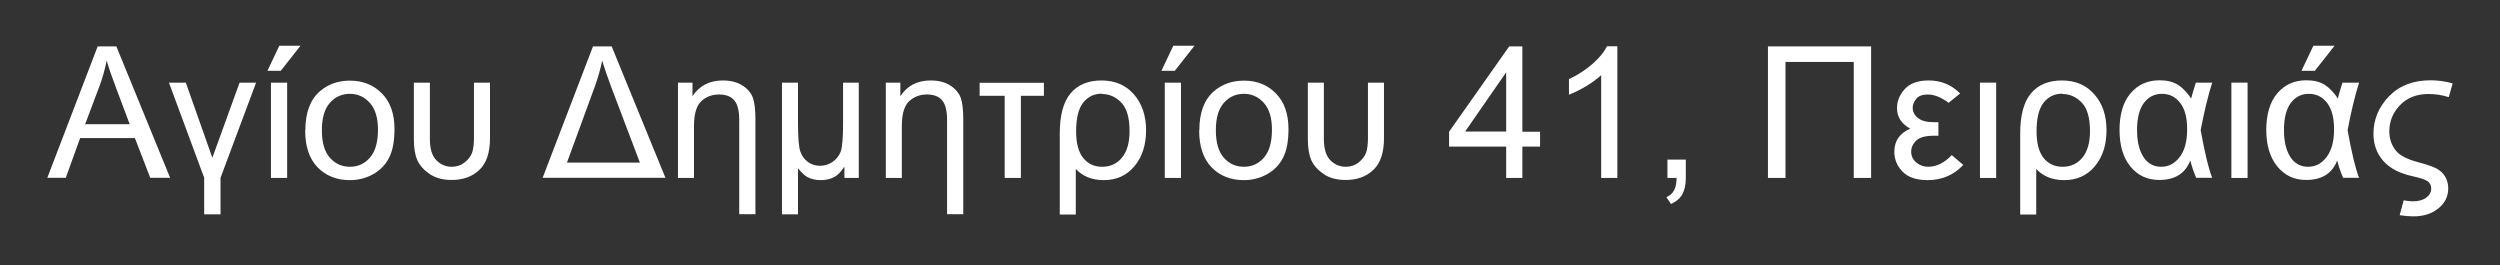 <?xml version="1.0" encoding="UTF-8"?><svg id="Layer_2" xmlns="http://www.w3.org/2000/svg" viewBox="0 0 149.75 15.89"><rect x="0" y="0" width="149.75" height="15.89" fill="#333333" stroke="none"/><defs><style>.cls-1{fill:#fff;}.cls-2{fill:none;}</style></defs><g id="Layer_2-2"><g><g><path class="cls-1" d="M2.83,10.66L5.85,2.78h1.12l3.22,7.87h-1.19l-.92-2.38h-3.28l-.86,2.38h-1.11Zm2.27-3.22h2.67l-.82-2.18c-.25-.66-.44-1.21-.56-1.63-.1,.5-.24,1.01-.42,1.5l-.87,2.31Z"/><path class="cls-1" d="M10.12,4.95h1.01l1.59,4.5,1.63-4.5h.99l-2.13,5.7v2.19h-.98v-2.19l-2.11-5.7Z"/><path class="cls-1" d="M16.02,4.24l.71-1.5h1.27l-1.18,1.5h-.8Zm.21,6.41V4.95h.97v5.71h-.97Z"/><path class="cls-1" d="M18.29,7.81c0-1.06,.29-1.84,.88-2.35,.49-.42,1.09-.63,1.79-.63,.78,0,1.42,.26,1.92,.77s.75,1.22,.75,2.13c0,.73-.11,1.31-.33,1.73s-.54,.75-.96,.98c-.42,.23-.88,.35-1.38,.35-.8,0-1.44-.26-1.94-.77-.49-.51-.74-1.25-.74-2.21h0Zm.99,0c0,.73,.16,1.28,.48,1.64,.32,.36,.72,.54,1.2,.54s.88-.18,1.2-.55c.32-.37,.48-.92,.48-1.67,0-.71-.16-1.24-.48-1.6-.32-.36-.72-.55-1.2-.55s-.88,.18-1.2,.54c-.32,.36-.48,.91-.48,1.64h0Z"/><path class="cls-1" d="M24.78,4.95h.97v3.38c0,.58,.13,1.01,.39,1.27s.57,.39,.92,.39c.29,0,.54-.08,.76-.25,.21-.17,.36-.35,.45-.57,.08-.21,.12-.52,.12-.92v-3.3h.96v3.34c0,.85-.21,1.48-.63,1.88-.42,.41-.98,.61-1.67,.61-.53,0-.97-.12-1.32-.36-.35-.24-.59-.51-.73-.82s-.21-.74-.21-1.27v-3.38h-.01Z"/><path class="cls-1" d="M32.5,10.66l3.02-7.88h1.12l3.22,7.87h-7.36Zm1.45-.92h4.38l-1.7-4.48c-.25-.67-.44-1.22-.56-1.63-.1,.49-.24,.99-.42,1.5l-1.69,4.61h0Z"/><path class="cls-1" d="M40.61,10.66V4.95h.87v.81c.42-.63,1.02-.94,1.82-.94,.46,0,.86,.1,1.17,.3,.32,.2,.52,.45,.63,.74,.1,.29,.15,.72,.15,1.28v5.69h-.97V7.19c0-.53-.09-.92-.28-1.16-.19-.24-.49-.37-.92-.37s-.78,.13-1.07,.4-.44,.76-.44,1.48v3.12h-.96Z"/><path class="cls-1" d="M51.44,4.95v5.71h-.86v-.68c-.19,.29-.37,.48-.55,.59-.25,.15-.54,.22-.87,.22-.3,0-.56-.06-.79-.18-.17-.09-.36-.27-.57-.53v2.76h-.96V4.95h.96v2.42c0,.88,.05,1.45,.14,1.71s.24,.46,.45,.62c.21,.15,.45,.23,.72,.23,.29,0,.54-.08,.77-.24s.38-.36,.48-.61c.09-.25,.14-.81,.14-1.68v-2.45h.94Z"/><path class="cls-1" d="M53.06,10.66V4.95h.87v.81c.42-.63,1.02-.94,1.82-.94,.46,0,.86,.1,1.17,.3s.52,.45,.63,.74c.1,.29,.15,.72,.15,1.28v5.69h-.97V7.19c0-.53-.09-.92-.28-1.16-.19-.24-.49-.37-.92-.37s-.77,.13-1.07,.4c-.29,.27-.44,.76-.44,1.48v3.12h-.96Z"/><path class="cls-1" d="M61.15,5.74v4.92h-.97V5.74h-1.5v-.78h3.85v.78h-1.38Z"/><path class="cls-1" d="M63.48,12.84V8c0-1.08,.21-1.88,.64-2.4s1.05-.78,1.86-.78,1.46,.28,1.94,.83,.73,1.27,.73,2.15-.23,1.6-.7,2.16c-.46,.55-1.07,.83-1.83,.83-.7,0-1.26-.22-1.68-.67v2.73h-.96Zm2.53-7.23c-.47,0-.84,.18-1.13,.54-.28,.36-.42,.93-.42,1.72,0,.71,.14,1.23,.42,1.59,.28,.35,.66,.53,1.14,.53s.88-.18,1.18-.54,.46-.89,.46-1.59c0-.79-.16-1.37-.49-1.71-.33-.34-.71-.52-1.16-.52v-.02Z"/><path class="cls-1" d="M69.57,4.24l.71-1.5h1.27l-1.18,1.5h-.8Zm.2,6.41V4.95h.97v5.71h-.97Z"/><path class="cls-1" d="M71.84,7.81c0-1.06,.29-1.84,.88-2.35,.49-.42,1.09-.63,1.79-.63,.79,0,1.43,.26,1.92,.77,.5,.51,.75,1.22,.75,2.13,0,.73-.11,1.31-.33,1.73s-.54,.75-.96,.98-.88,.35-1.38,.35c-.8,0-1.44-.26-1.94-.77-.49-.51-.74-1.25-.74-2.21h.01Zm.99,0c0,.73,.16,1.28,.48,1.64,.32,.36,.72,.54,1.2,.54s.88-.18,1.2-.55c.32-.37,.48-.92,.48-1.67,0-.71-.16-1.24-.48-1.6-.32-.36-.72-.55-1.2-.55s-.88,.18-1.2,.54-.48,.91-.48,1.64h0Z"/><path class="cls-1" d="M78.33,4.95h.97v3.38c0,.58,.13,1.01,.39,1.27s.57,.39,.92,.39c.29,0,.54-.08,.76-.25,.21-.17,.36-.35,.45-.57,.08-.21,.12-.52,.12-.92v-3.3h.96v3.34c0,.85-.21,1.48-.63,1.88-.42,.41-.98,.61-1.67,.61-.53,0-.98-.12-1.32-.36-.35-.24-.59-.51-.73-.82-.14-.31-.21-.74-.21-1.27v-3.38h-.01Z"/><path class="cls-1" d="M90.22,10.66v-1.88h-3.42v-.89l3.6-5.11h.79V7.89h1.06v.89h-1.06v1.88h-.97Zm0-2.77v-3.56l-2.46,3.55h2.46Z"/><path class="cls-1" d="M96.88,10.66h-.97V4.5c-.23,.22-.54,.44-.91,.67-.38,.22-.72,.39-1.02,.5v-.93c.54-.25,1.01-.56,1.42-.92,.41-.36,.69-.71,.86-1.05h.62v7.89Z"/><path class="cls-1" d="M99.88,10.66v-1.1h1.1v1.1c0,.4-.07,.73-.21,.98s-.37,.44-.68,.58l-.27-.41c.2-.09,.35-.22,.45-.4,.1-.17,.15-.42,.16-.75h-.55Z"/><path class="cls-1" d="M105.9,10.66V2.78h6.18v7.88h-1.04V3.71h-4.09v6.95h-1.05Z"/><path class="cls-1" d="M117.41,5.6l-.69,.56c-.44-.33-.85-.5-1.24-.5-.32,0-.54,.08-.69,.25-.14,.17-.22,.35-.22,.54,0,.25,.11,.46,.32,.62,.21,.17,.53,.25,.95,.25h.27v.81h-.26c-.51,0-.87,.1-1.07,.29-.2,.2-.3,.42-.3,.67s.1,.47,.3,.64c.2,.17,.44,.26,.71,.26,.5,0,.98-.23,1.42-.7l.69,.59c-.57,.61-1.29,.91-2.14,.91-.67,0-1.17-.17-1.5-.51s-.49-.74-.49-1.19c0-.65,.32-1.11,.95-1.38-.53-.3-.79-.71-.79-1.23,0-.43,.16-.81,.47-1.15,.31-.34,.79-.51,1.43-.51,.74,0,1.36,.26,1.87,.77h.01Z"/><path class="cls-1" d="M118.6,10.66V4.95h.97v5.71h-.97Z"/><path class="cls-1" d="M121.01,12.84V8c0-1.08,.21-1.88,.64-2.4s1.05-.78,1.86-.78,1.46,.28,1.94,.83c.49,.55,.73,1.27,.73,2.15s-.23,1.6-.7,2.16c-.46,.55-1.07,.83-1.83,.83-.7,0-1.26-.22-1.68-.67v2.73h-.96Zm2.53-7.23c-.47,0-.84,.18-1.13,.54-.28,.36-.42,.93-.42,1.72,0,.71,.14,1.23,.42,1.59,.28,.35,.66,.53,1.14,.53s.88-.18,1.18-.54,.46-.89,.46-1.59c0-.79-.16-1.37-.49-1.71-.33-.34-.71-.52-1.16-.52v-.02Z"/><path class="cls-1" d="M131.52,4.95h.99c-.25,.79-.48,1.74-.69,2.85,.25,1.38,.48,2.33,.69,2.85h-.96c-.15-.36-.27-.7-.35-1.04-.3,.78-.92,1.17-1.86,1.17-.72,0-1.29-.27-1.73-.81s-.65-1.27-.65-2.19,.22-1.68,.66-2.19c.44-.52,1.02-.78,1.74-.78,.45,0,.81,.09,1.1,.27,.28,.18,.55,.46,.79,.82,.03-.13,.12-.45,.29-.97l-.02,.02Zm-2.01,.67c-.46,0-.83,.19-1.1,.56s-.4,.91-.4,1.61,.13,1.22,.38,1.61,.61,.59,1.06,.59,.81-.19,1.11-.58,.45-.94,.45-1.66-.14-1.23-.42-1.59-.64-.54-1.09-.54h.01Z"/><path class="cls-1" d="M133.66,10.66V4.95h.97v5.71h-.97Z"/><path class="cls-1" d="M140.32,4.95h.99c-.25,.79-.48,1.74-.69,2.85,.25,1.38,.48,2.33,.69,2.85h-.96c-.15-.36-.27-.7-.35-1.04-.3,.78-.92,1.17-1.86,1.17-.72,0-1.29-.27-1.73-.81s-.66-1.27-.66-2.19,.22-1.68,.66-2.19c.44-.52,1.02-.78,1.74-.78,.45,0,.81,.09,1.1,.27,.28,.18,.55,.46,.79,.82,.02-.13,.12-.45,.28-.97v.02Zm-2.01,.67c-.46,0-.83,.19-1.1,.56s-.4,.91-.4,1.61,.13,1.22,.38,1.61,.61,.59,1.06,.59,.81-.19,1.11-.58,.45-.94,.45-1.66-.14-1.23-.42-1.59-.64-.54-1.09-.54h0Zm-.45-1.38l.71-1.5h1.27l-1.18,1.5h-.8Z"/><path class="cls-1" d="M146.91,5.01l-.23,.81c-.4-.13-.8-.19-1.2-.19-.72,0-1.29,.22-1.72,.67-.43,.45-.64,.97-.64,1.57,0,.42,.12,.78,.35,1.1,.23,.32,.7,.57,1.39,.75,.5,.13,.86,.26,1.08,.37,.22,.12,.4,.28,.52,.48,.12,.21,.19,.44,.19,.71,0,.49-.2,.89-.6,1.21-.4,.32-.89,.47-1.49,.47-.24,0-.51-.02-.82-.07l.24-.89c.21,.04,.39,.06,.54,.06,.34,0,.61-.07,.81-.22,.2-.15,.3-.33,.3-.54,0-.19-.07-.34-.21-.44-.14-.1-.44-.2-.89-.3-.79-.17-1.39-.48-1.78-.93s-.58-.99-.58-1.61c0-.86,.31-1.61,.93-2.25s1.45-.96,2.49-.96c.44,0,.88,.06,1.31,.18v.02Z"/></g><rect class="cls-2" width="149.75" height="15.89"/></g></g></svg>